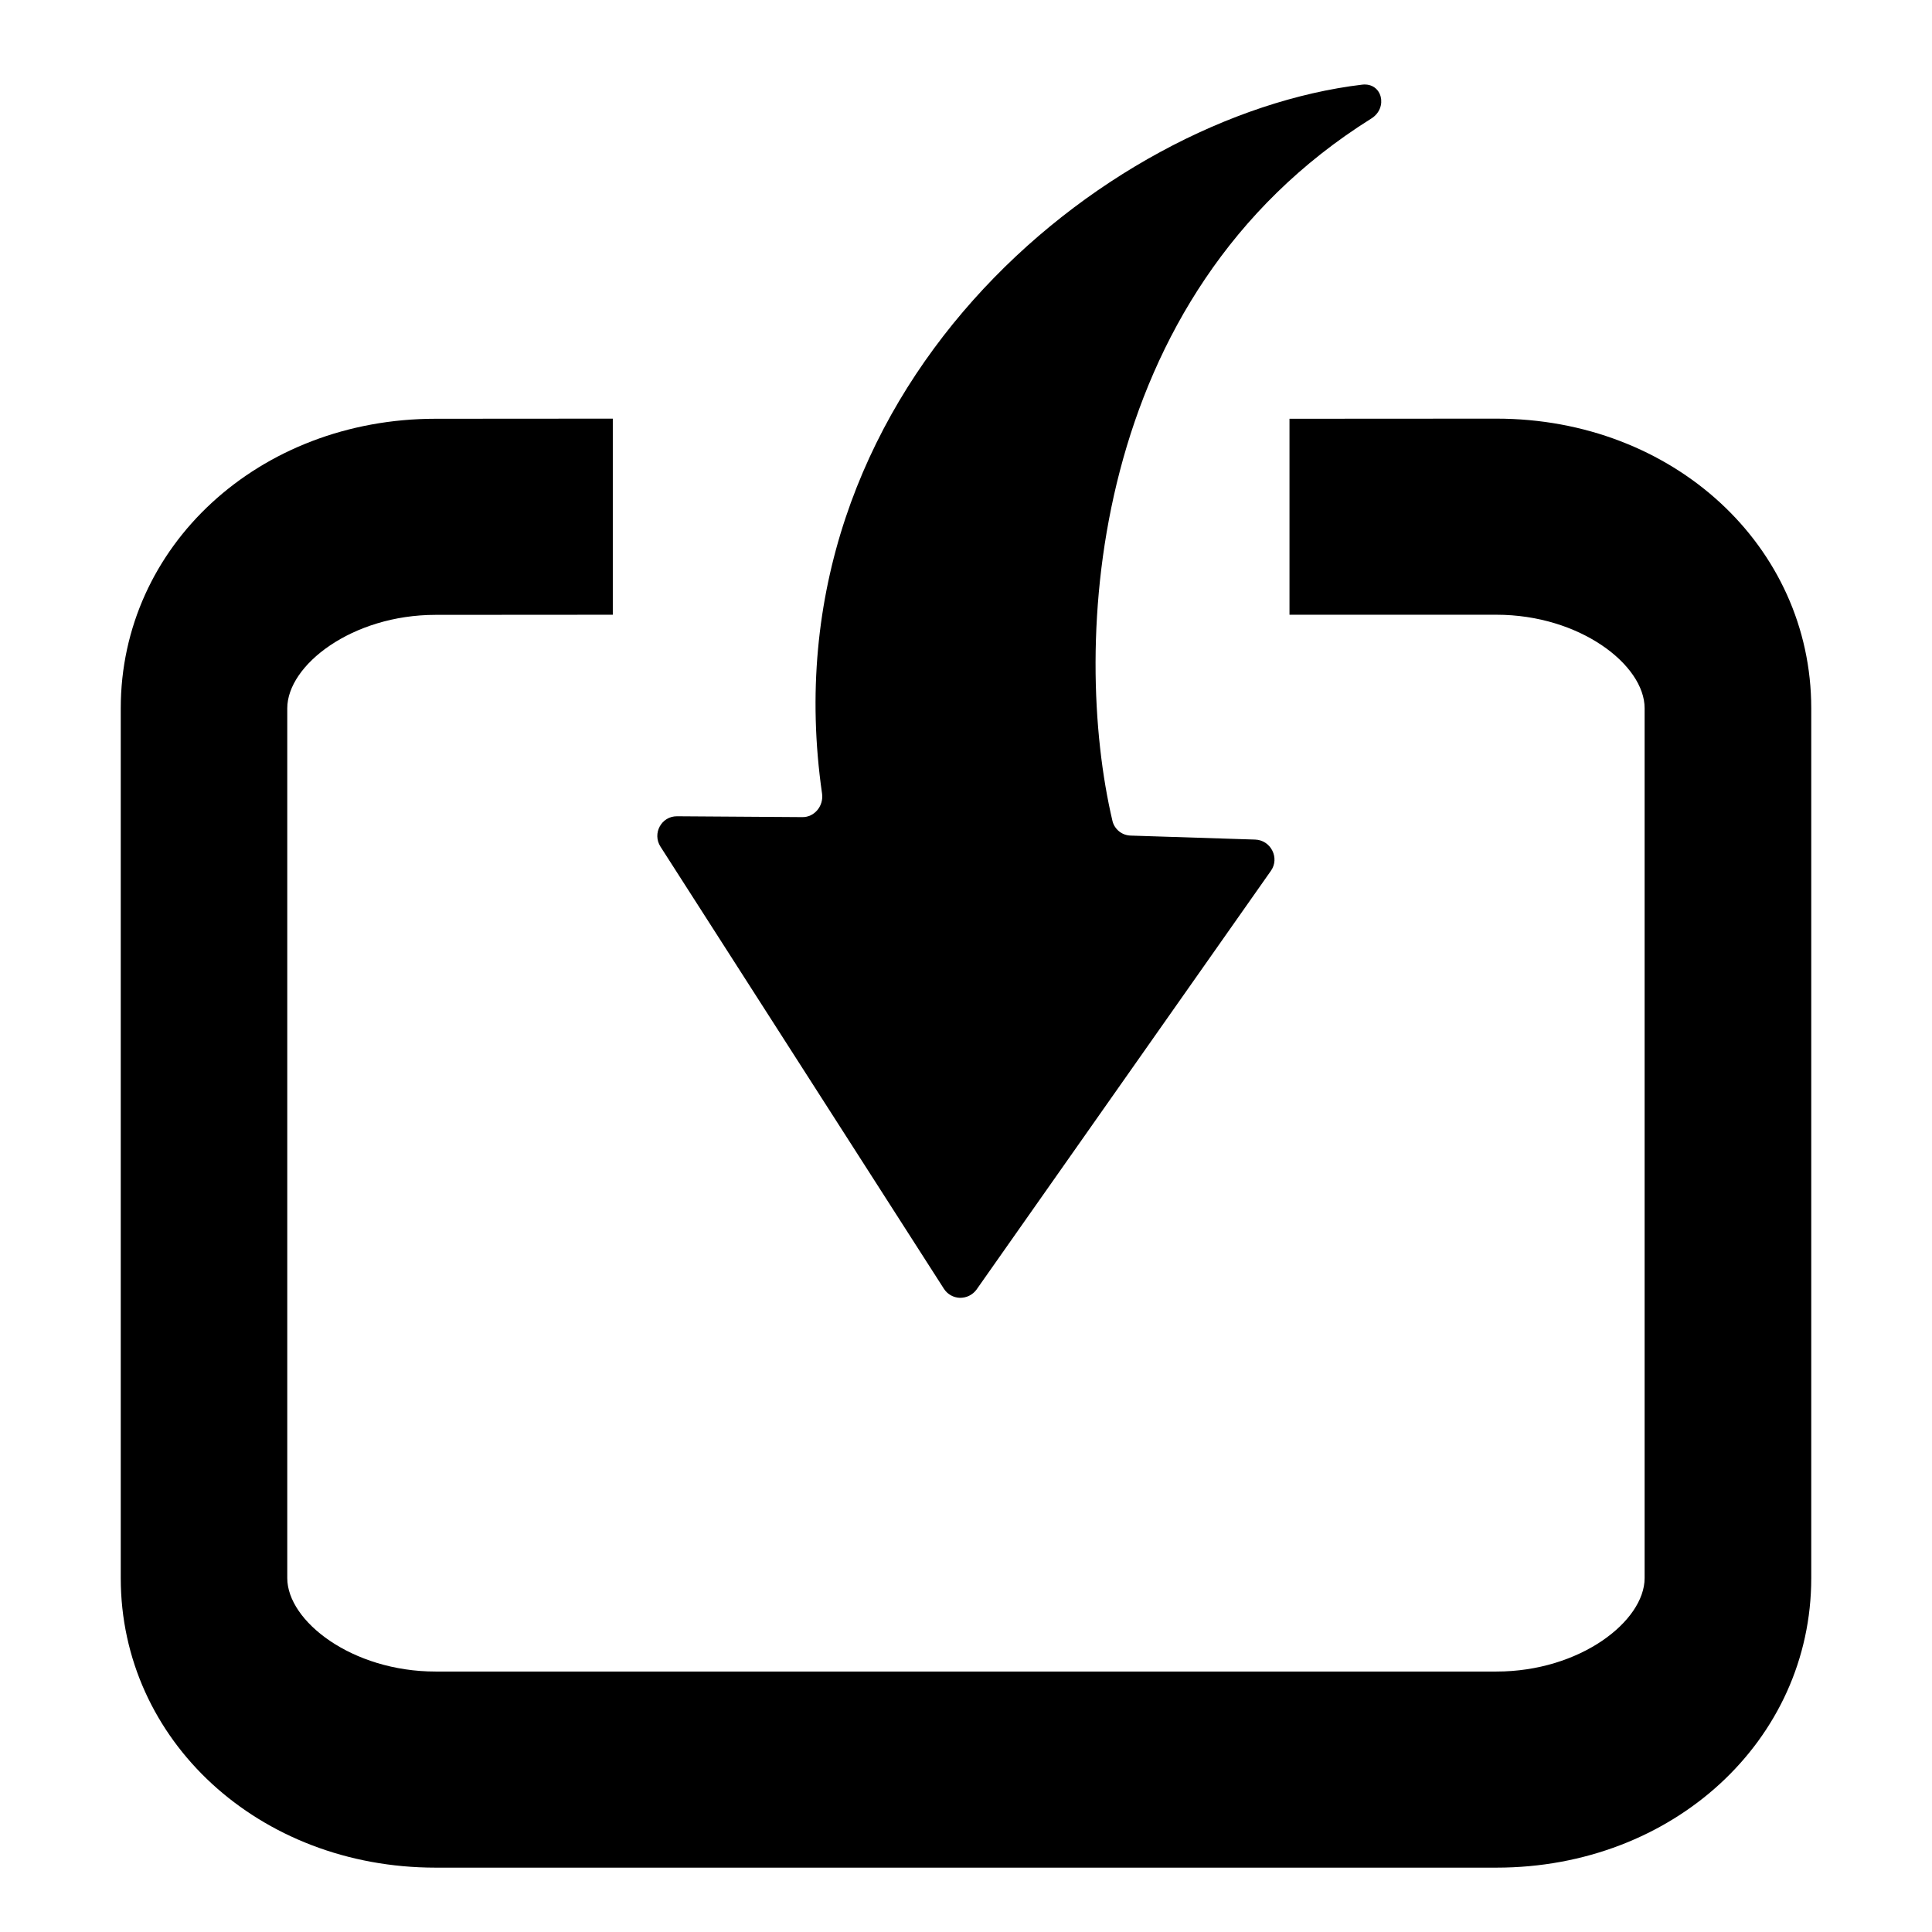 <svg  viewBox="0 0 16 16" fill="none" xmlns="http://www.w3.org/2000/svg">
<path d="M6.808 6.573C6.329 3.249 9.13 0.958 11.281 0.701C11.448 0.682 11.498 0.894 11.356 0.982C9.005 2.454 8.871 5.348 9.213 6.799C9.221 6.833 9.241 6.863 9.268 6.885C9.295 6.907 9.329 6.919 9.365 6.92L10.394 6.953C10.525 6.957 10.6 7.106 10.525 7.212L8.087 10.68C8.071 10.702 8.05 10.719 8.026 10.731C8.002 10.743 7.976 10.748 7.949 10.748C7.923 10.747 7.897 10.74 7.874 10.727C7.851 10.714 7.831 10.695 7.817 10.673L5.47 7.012C5.4 6.903 5.477 6.759 5.607 6.76L6.644 6.767C6.745 6.769 6.822 6.674 6.808 6.573Z" fill="currentColor"/>
<path d="M12.393 3.467L10.679 3.468V5.091H12.393C13.084 5.091 13.62 5.507 13.62 5.865V13.069C13.62 13.426 13.084 13.843 12.393 13.843H3.607C2.916 13.843 2.379 13.426 2.379 13.069V5.866C2.379 5.508 2.916 5.092 3.607 5.092L5.075 5.091V3.467L3.607 3.468C2.145 3.468 1 4.521 1 5.866V13.069C1 14.414 2.145 15.467 3.607 15.467H12.393C13.854 15.467 15 14.414 15 13.069V5.866C15 4.521 13.855 3.467 12.393 3.467Z" fill="currentColor"/>
</svg>
